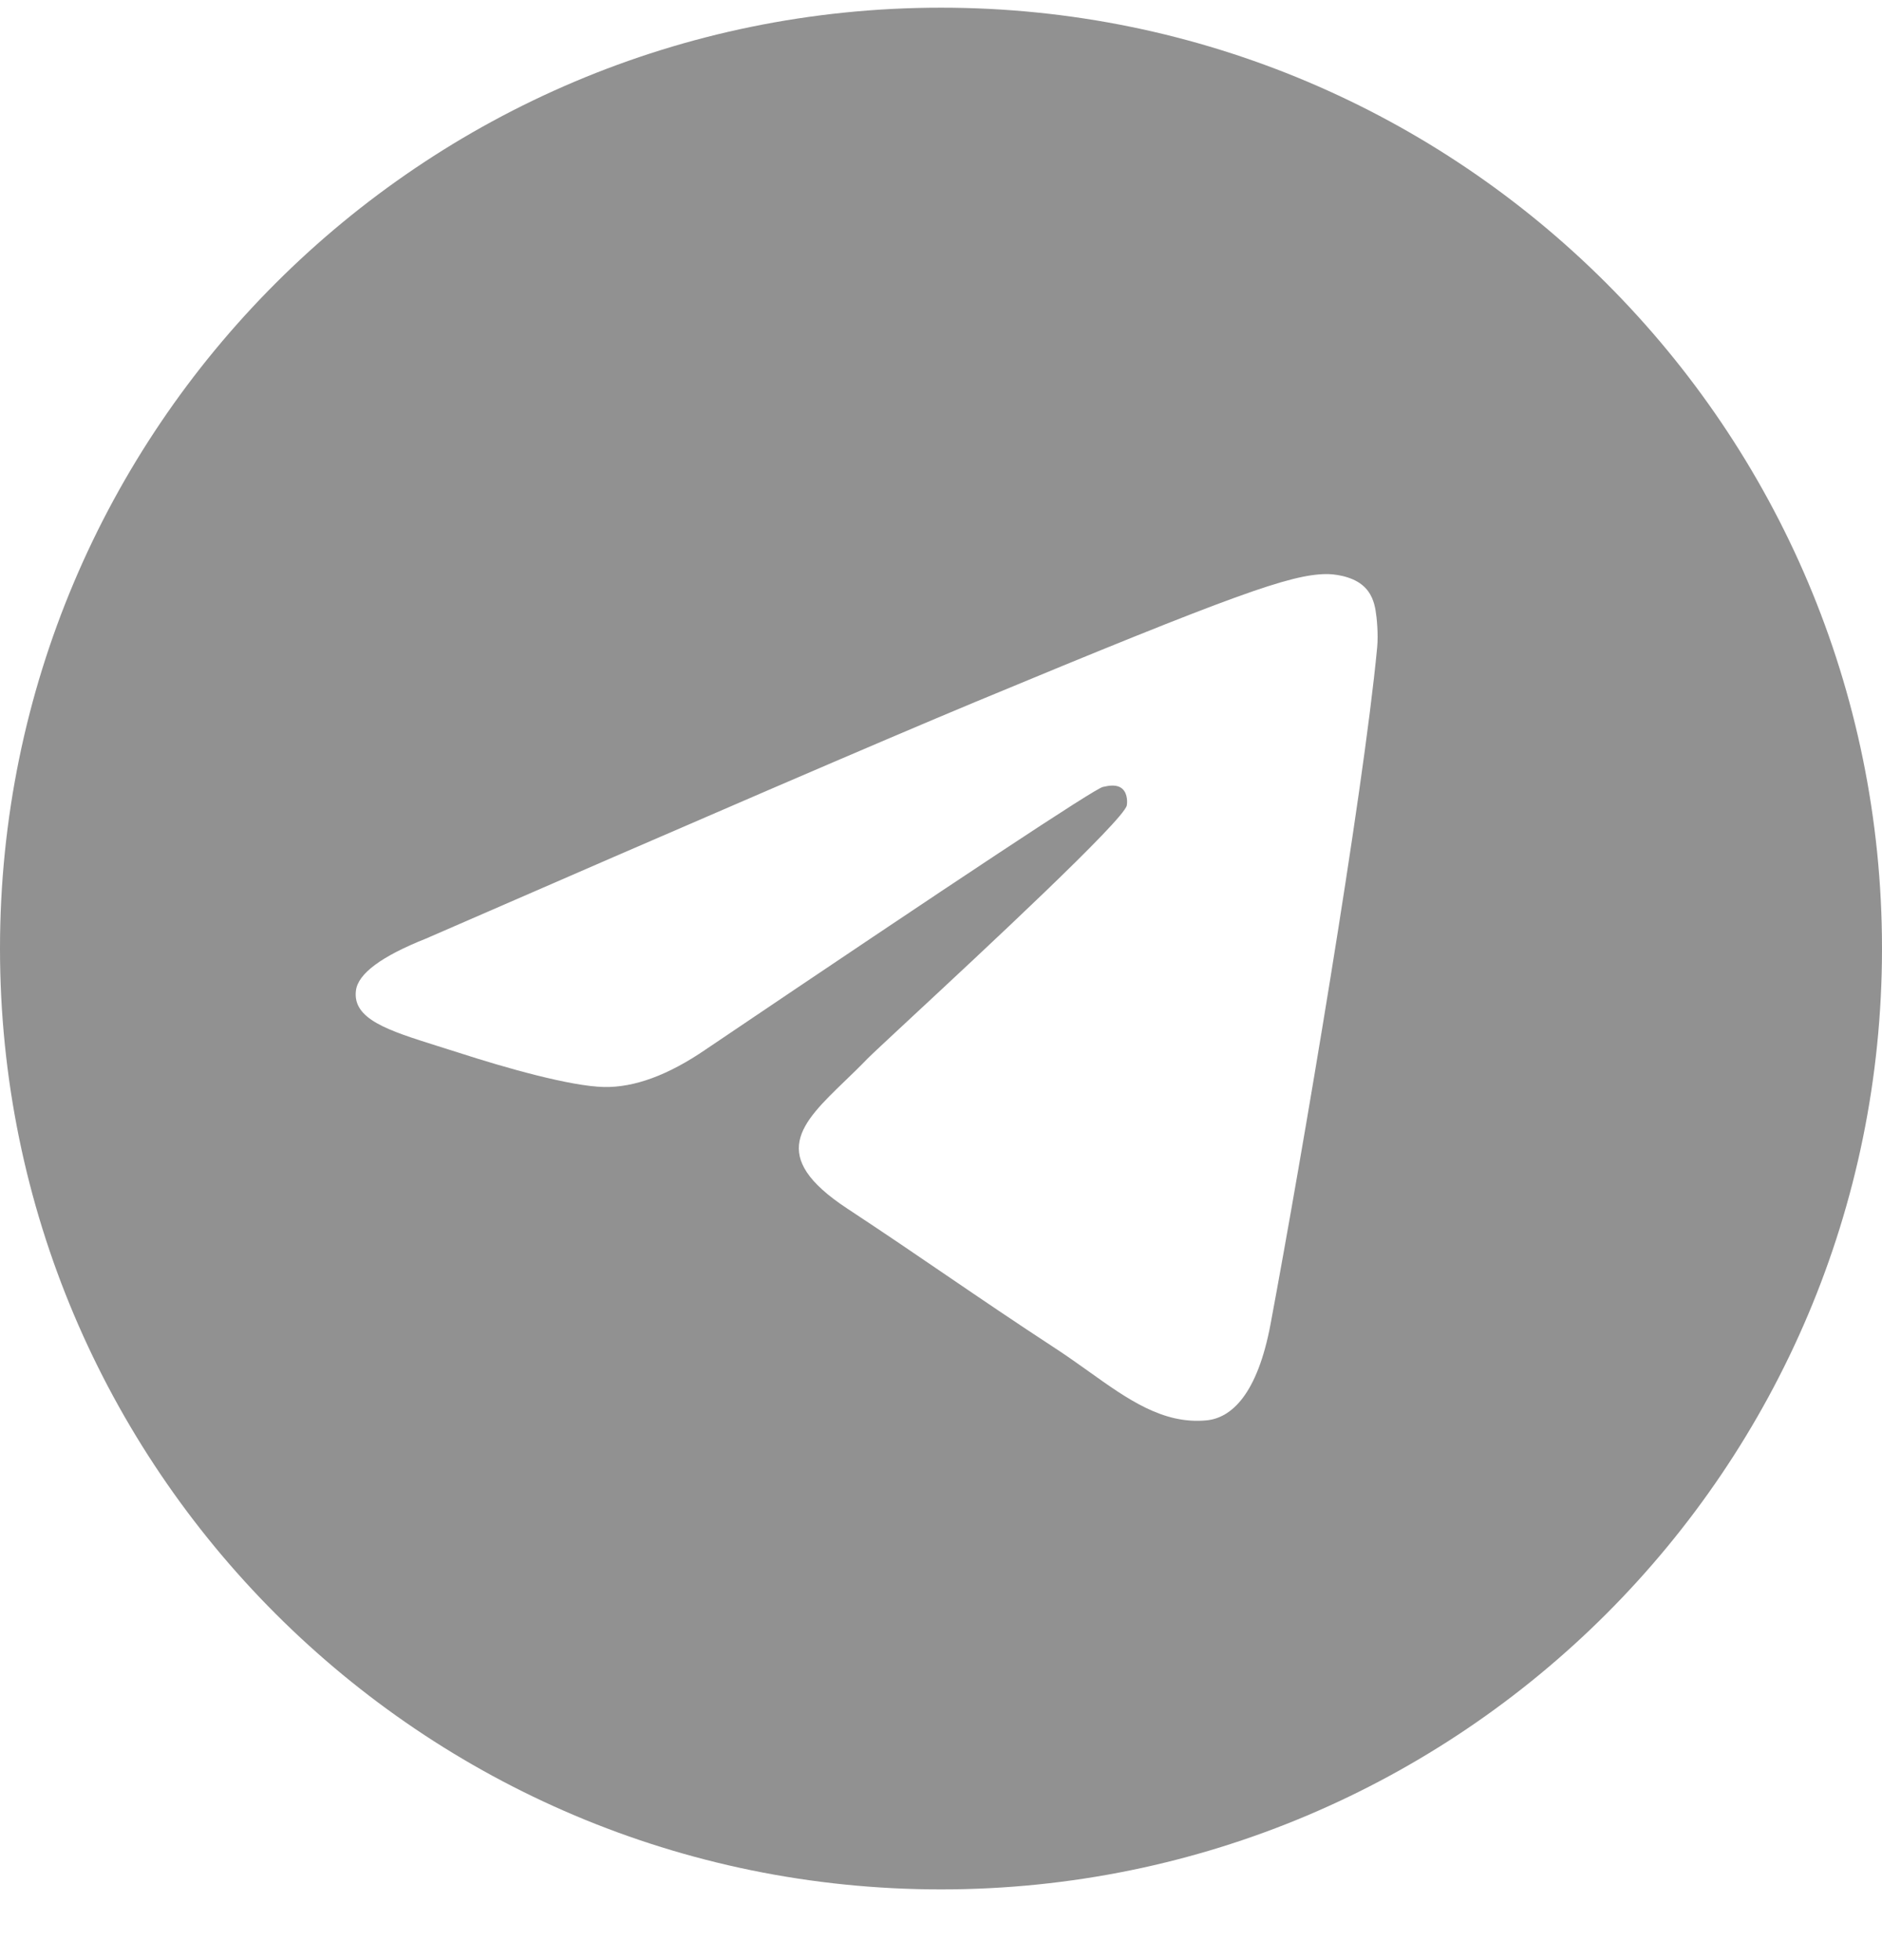 <svg width="24" height="25" viewBox="0 0 24 25" fill="none" xmlns="http://www.w3.org/2000/svg">
<g clip-path="url(#clip0_3843_2663)">
<path fill-rule="evenodd" clip-rule="evenodd" d="M24 12.098C24 18.725 18.627 24.098 12 24.098C5.373 24.098 0 18.725 0 12.098C0 5.47 5.373 0.098 12 0.098C18.627 0.098 24 5.47 24 12.098ZM12.43 8.956C11.263 9.442 8.93 10.447 5.432 11.971C4.864 12.197 4.566 12.418 4.539 12.634C4.493 12.999 4.951 13.143 5.573 13.339C5.658 13.365 5.746 13.393 5.836 13.422C6.449 13.621 7.273 13.854 7.701 13.864C8.09 13.872 8.524 13.712 9.003 13.383C12.271 11.177 13.958 10.061 14.064 10.037C14.139 10.02 14.243 9.999 14.313 10.061C14.383 10.124 14.376 10.242 14.369 10.274C14.323 10.467 12.528 12.136 11.599 12.999C11.309 13.269 11.104 13.46 11.062 13.503C10.968 13.601 10.872 13.693 10.78 13.782C10.211 14.331 9.784 14.742 10.804 15.414C11.294 15.737 11.686 16.004 12.077 16.271C12.504 16.562 12.93 16.852 13.482 17.213C13.622 17.305 13.756 17.401 13.887 17.494C14.384 17.849 14.831 18.167 15.383 18.116C15.703 18.087 16.035 17.785 16.203 16.886C16.6 14.761 17.382 10.156 17.562 8.259C17.578 8.092 17.558 7.88 17.542 7.786C17.526 7.693 17.493 7.56 17.371 7.461C17.228 7.344 17.006 7.32 16.906 7.322C16.455 7.33 15.763 7.57 12.43 8.956Z" fill="#8D8D8D" fill-opacity="0.96"/>
</g>
<defs>
<clipPath id="clip0_3843_2663">
<rect width="24" height="24" fill="white" transform="translate(0 0.098)"/>
</clipPath>
</defs>
</svg>
